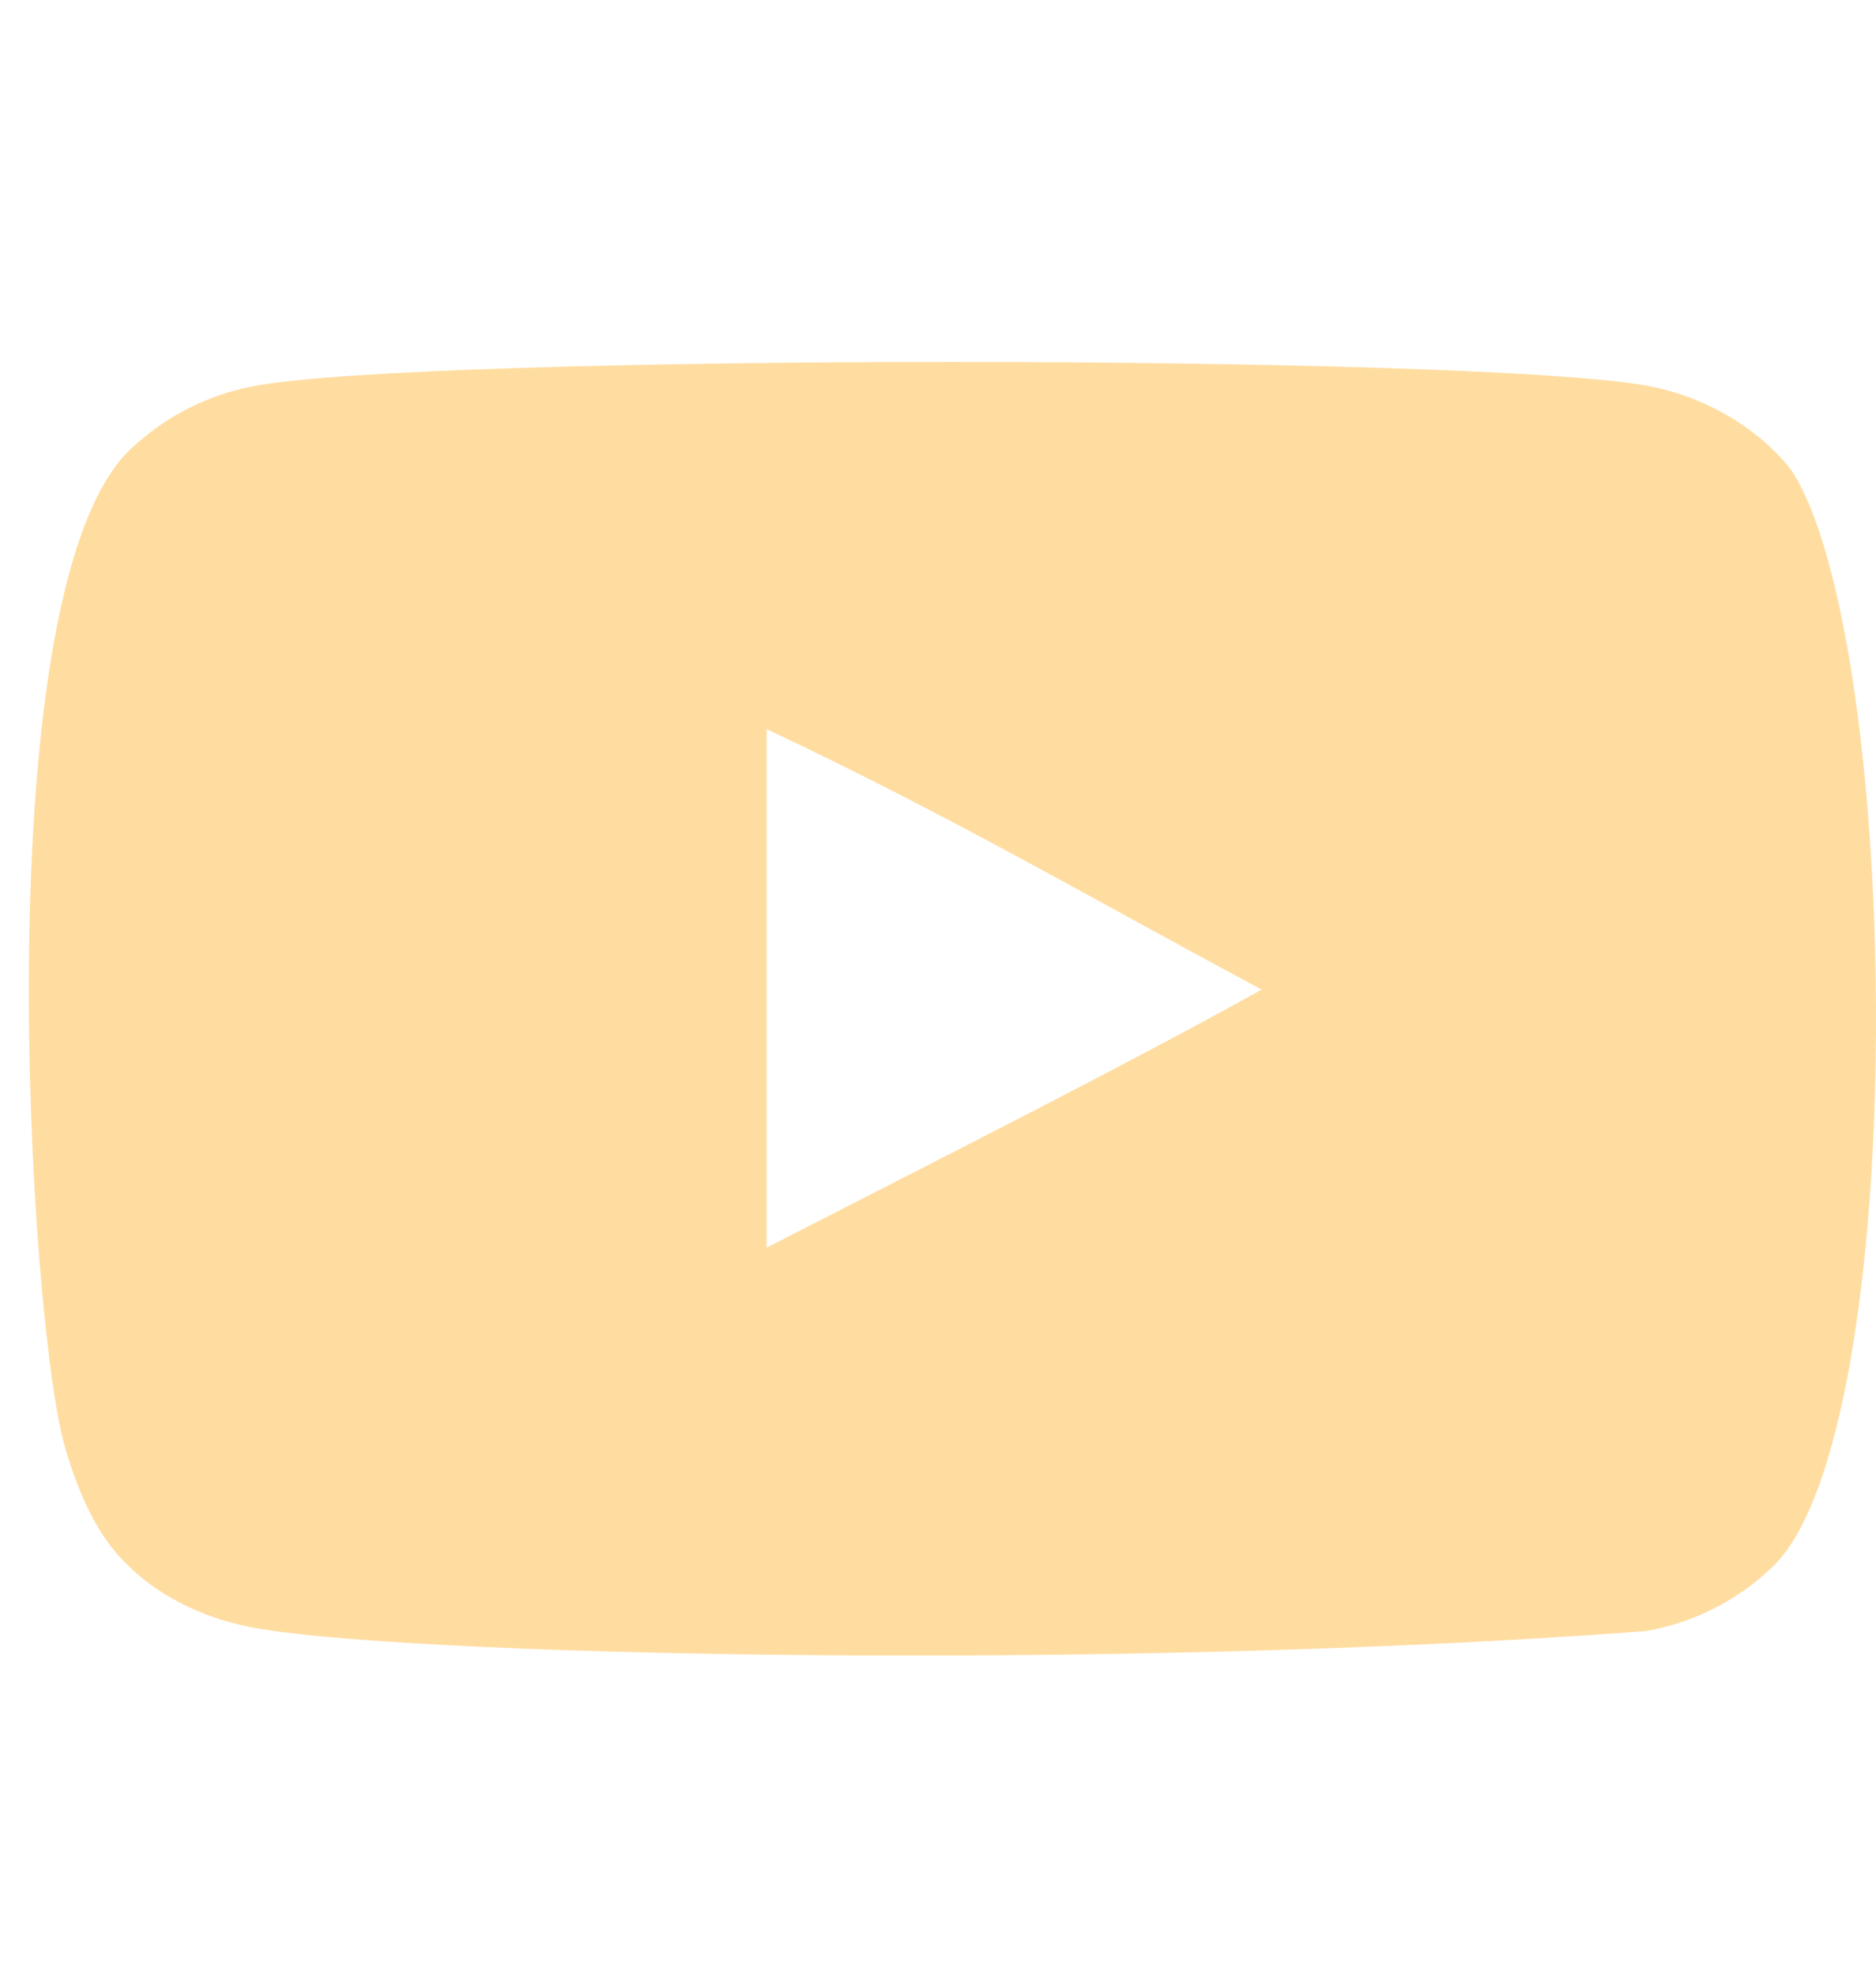 <svg width="19" height="20" viewBox="0 0 19 20" fill="none" xmlns="http://www.w3.org/2000/svg">
<g clip-path="url(#clip0_784_687)">
<path fill-rule="evenodd" clip-rule="evenodd" d="M7.764 12.63V7.381C9.628 8.258 11.071 9.105 12.778 10.018C11.37 10.799 9.628 11.675 7.764 12.63ZM18.15 4.77C17.828 4.347 17.28 4.017 16.697 3.908C14.983 3.583 4.287 3.582 2.574 3.908C2.106 3.996 1.689 4.208 1.332 4.537C-0.176 5.936 0.296 13.44 0.66 14.656C0.813 15.182 1.01 15.561 1.259 15.81C1.579 16.14 2.018 16.366 2.522 16.468C3.934 16.76 11.206 16.923 16.667 16.512C17.17 16.424 17.616 16.19 17.967 15.847C19.361 14.453 19.266 6.528 18.15 4.77Z" fill="#FFDDA1"/>
</g>
<defs>
<clipPath id="clip0_784_687">
<rect width="18.708" height="18.708" fill="white" transform="translate(0.292 0.857)"/>
</clipPath>
</defs>
</svg>

